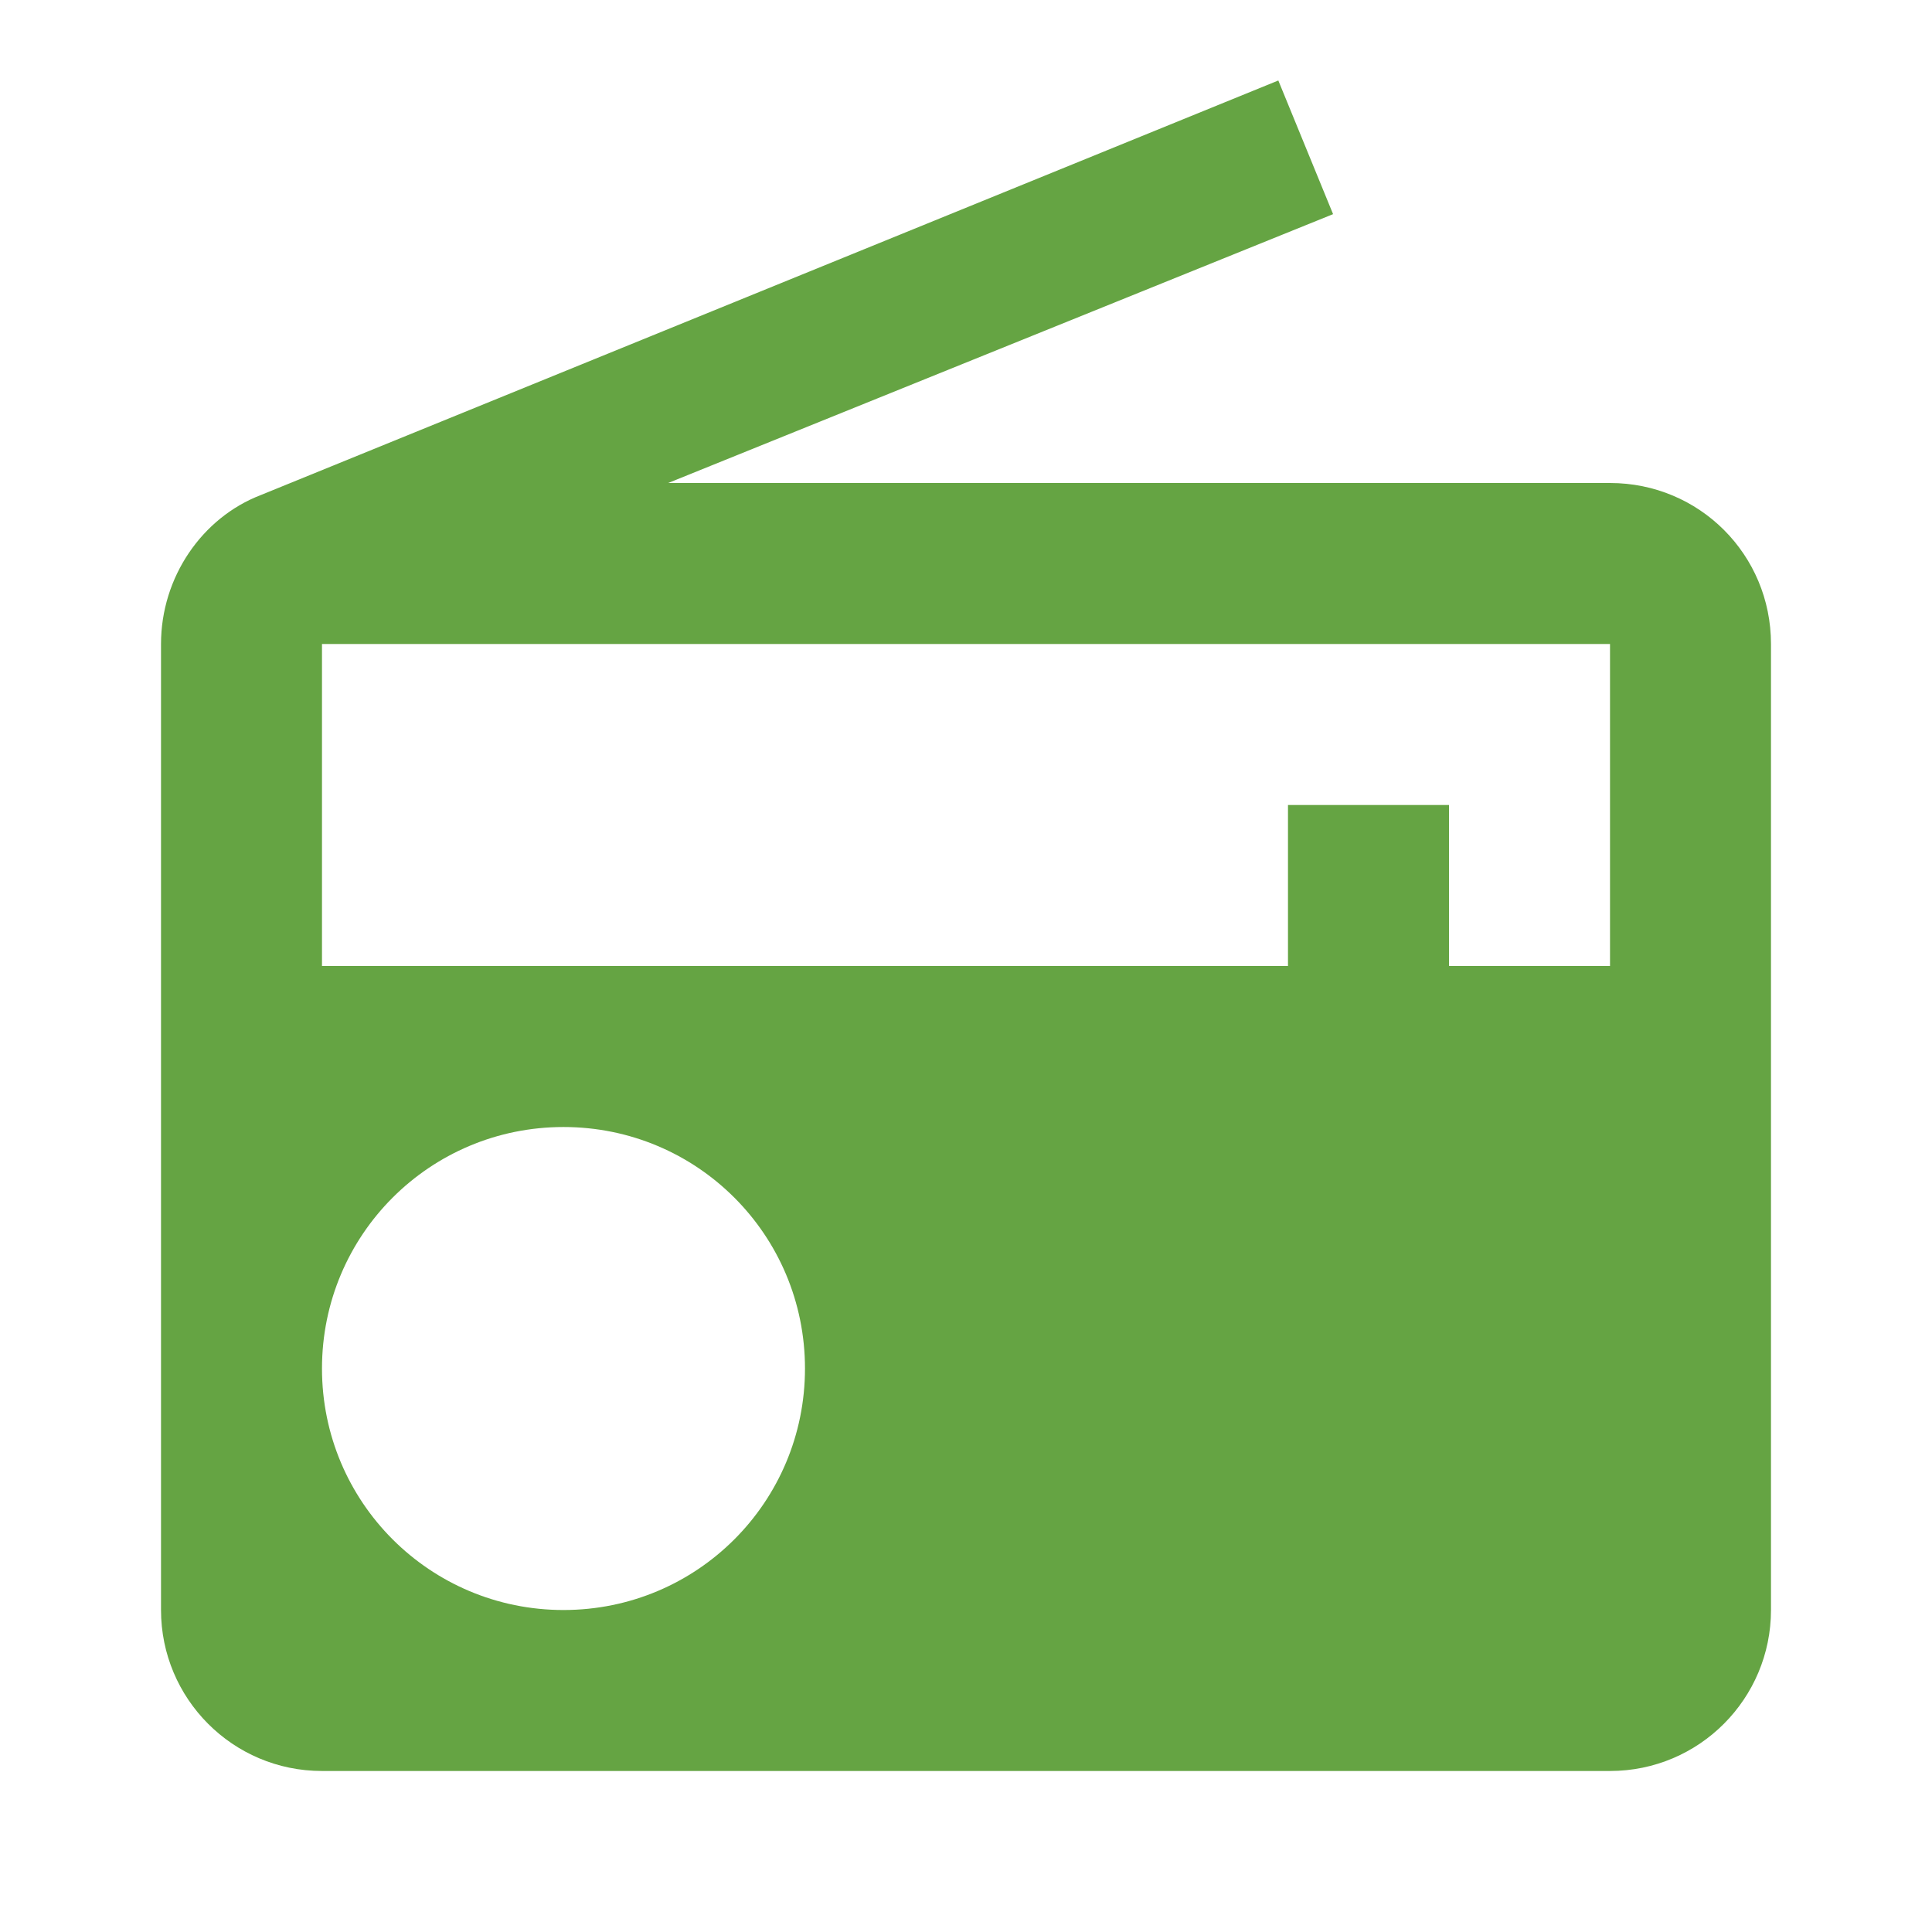 <svg width="50" height="50" viewBox="0 0 50 50" fill="none" xmlns="http://www.w3.org/2000/svg">
<g clip-path="url(#clip0_1_366)">
<path d="M6.75 12.812C5.229 13.396 4.167 14.938 4.167 16.667V41.667C4.167 43.958 6.021 45.833 8.333 45.833H41.667C43.979 45.833 45.833 43.958 45.833 41.667V16.667C45.833 14.354 43.979 12.5 41.667 12.5H17.292L34.5 5.542L33.083 2.083L6.75 12.812ZM14.583 41.667C11.125 41.667 8.333 38.875 8.333 35.417C8.333 31.958 11.125 29.167 14.583 29.167C18.042 29.167 20.833 31.958 20.833 35.417C20.833 38.875 18.042 41.667 14.583 41.667ZM41.667 25H37.5V20.833H33.333V25H8.333V16.667H41.667V25Z" fill="#65A443"/>
</g>
<defs>
<clipPath id="clip0_1_366">
<rect width="50" height="50" fill="white"/>
</clipPath>
</defs>
</svg>
